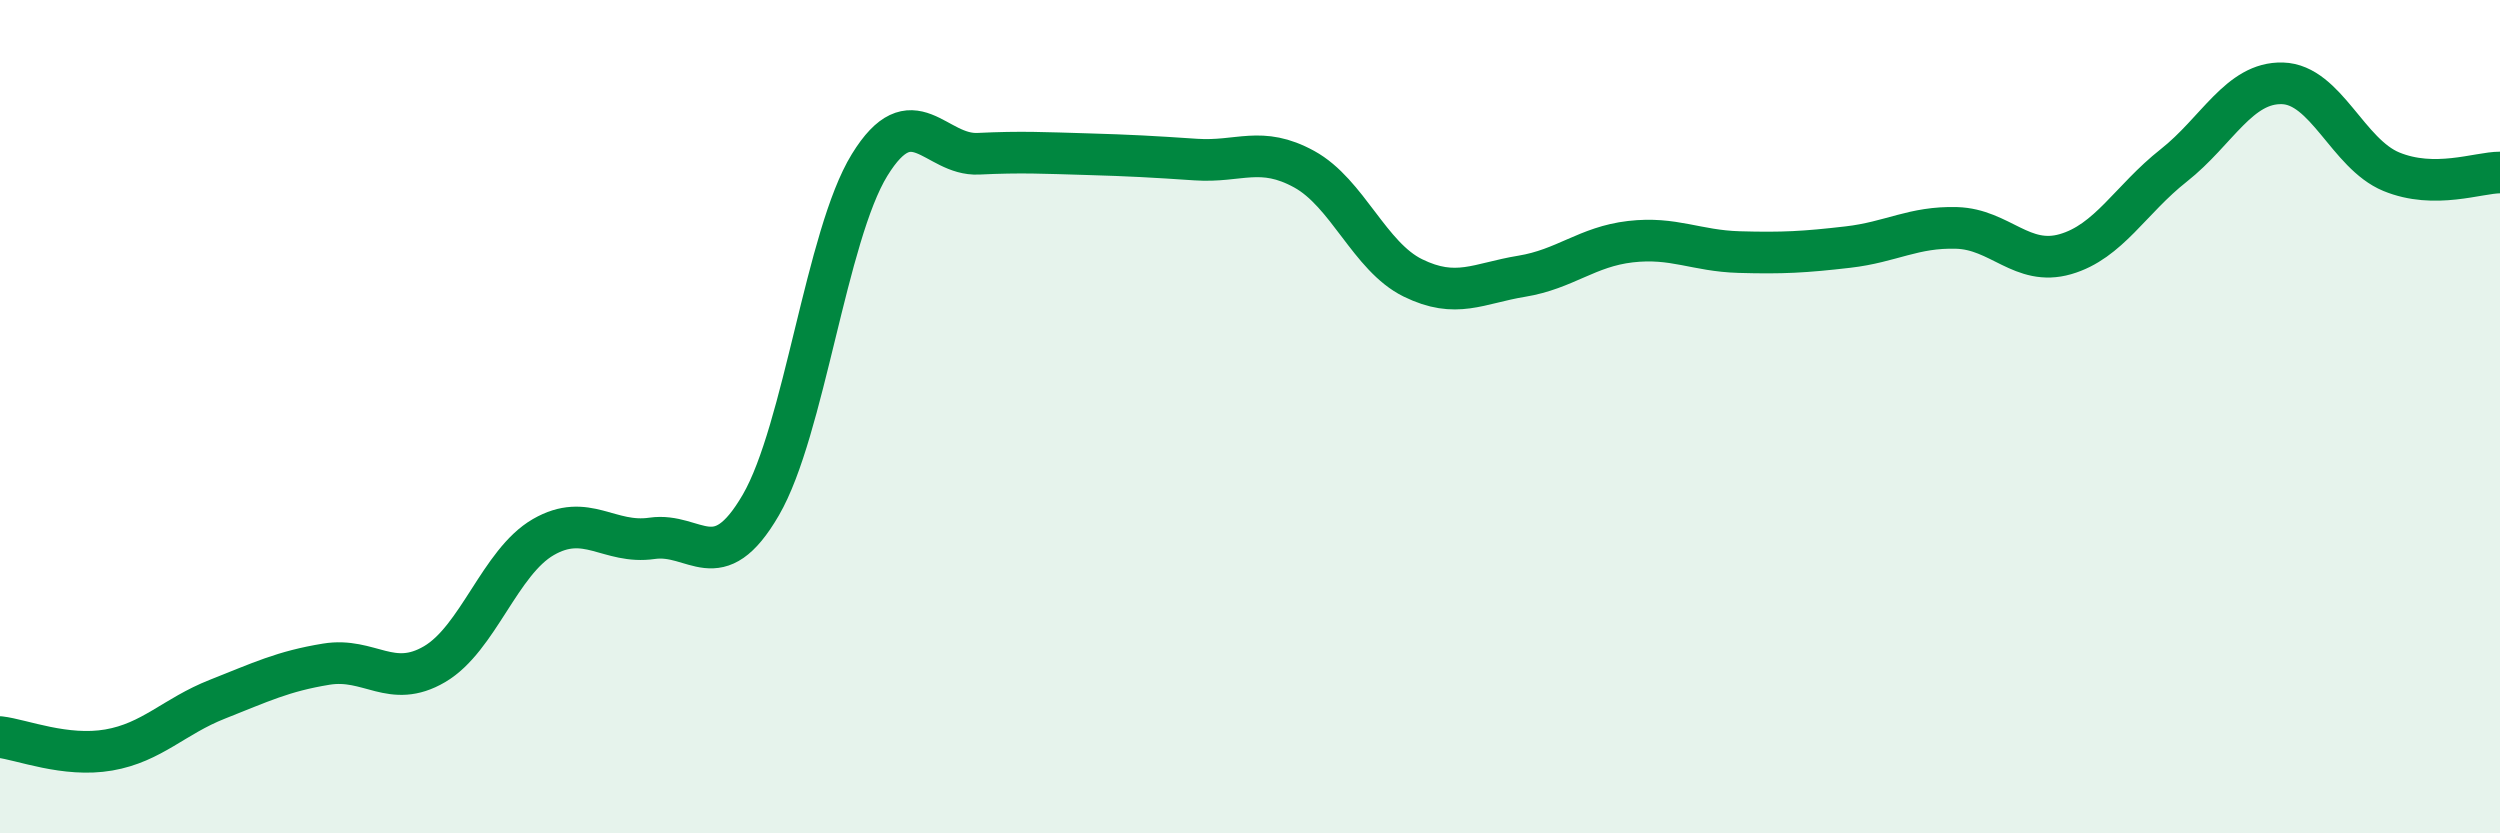 
    <svg width="60" height="20" viewBox="0 0 60 20" xmlns="http://www.w3.org/2000/svg">
      <path
        d="M 0,17.69 C 0.52,17.75 1.57,18.18 2.61,18 C 3.65,17.82 4.18,17.19 5.22,16.78 C 6.26,16.37 6.79,16.11 7.83,15.94 C 8.87,15.77 9.39,16.55 10.43,15.94 C 11.47,15.33 12,13.49 13.04,12.89 C 14.08,12.29 14.61,13.07 15.65,12.92 C 16.69,12.77 17.22,13.91 18.26,12.12 C 19.3,10.33 19.83,5.65 20.87,3.96 C 21.91,2.27 22.44,3.74 23.48,3.69 C 24.52,3.64 25.05,3.67 26.09,3.7 C 27.13,3.73 27.66,3.76 28.7,3.83 C 29.74,3.9 30.26,3.49 31.3,4.06 C 32.34,4.63 32.87,6.16 33.91,6.67 C 34.95,7.18 35.48,6.8 36.52,6.63 C 37.56,6.46 38.09,5.92 39.13,5.8 C 40.17,5.68 40.7,6.02 41.74,6.05 C 42.78,6.08 43.31,6.05 44.35,5.93 C 45.39,5.81 45.92,5.44 46.96,5.47 C 48,5.5 48.53,6.4 49.57,6.1 C 50.61,5.8 51.13,4.79 52.17,3.97 C 53.21,3.15 53.74,1.97 54.78,2 C 55.82,2.03 56.35,3.69 57.39,4.12 C 58.43,4.55 59.48,4.14 60,4.14L60 20L0 20Z"
        fill="#008740"
        opacity="0.1"
        stroke-linecap="round"
        stroke-linejoin="round"
      />
      <path
        d="M 0,17.69 C 0.52,17.75 1.57,18.18 2.61,18 C 3.65,17.82 4.18,17.19 5.22,16.78 C 6.26,16.37 6.79,16.11 7.83,15.94 C 8.87,15.77 9.39,16.55 10.43,15.94 C 11.47,15.33 12,13.49 13.04,12.89 C 14.08,12.29 14.61,13.07 15.65,12.92 C 16.69,12.77 17.22,13.91 18.26,12.12 C 19.3,10.33 19.83,5.65 20.87,3.96 C 21.91,2.27 22.44,3.74 23.48,3.69 C 24.52,3.64 25.05,3.67 26.09,3.7 C 27.13,3.73 27.66,3.76 28.7,3.83 C 29.74,3.9 30.26,3.49 31.3,4.06 C 32.34,4.63 32.87,6.16 33.91,6.67 C 34.95,7.18 35.48,6.8 36.52,6.63 C 37.56,6.46 38.09,5.92 39.13,5.8 C 40.17,5.68 40.7,6.02 41.74,6.05 C 42.78,6.08 43.31,6.05 44.35,5.93 C 45.39,5.81 45.92,5.44 46.96,5.47 C 48,5.5 48.53,6.4 49.57,6.1 C 50.61,5.8 51.13,4.79 52.17,3.97 C 53.21,3.15 53.74,1.97 54.78,2 C 55.82,2.03 56.35,3.69 57.39,4.12 C 58.43,4.55 59.48,4.14 60,4.14"
        stroke="#008740"
        stroke-width="1"
        fill="none"
        stroke-linecap="round"
        stroke-linejoin="round"
      />
    </svg>
  
